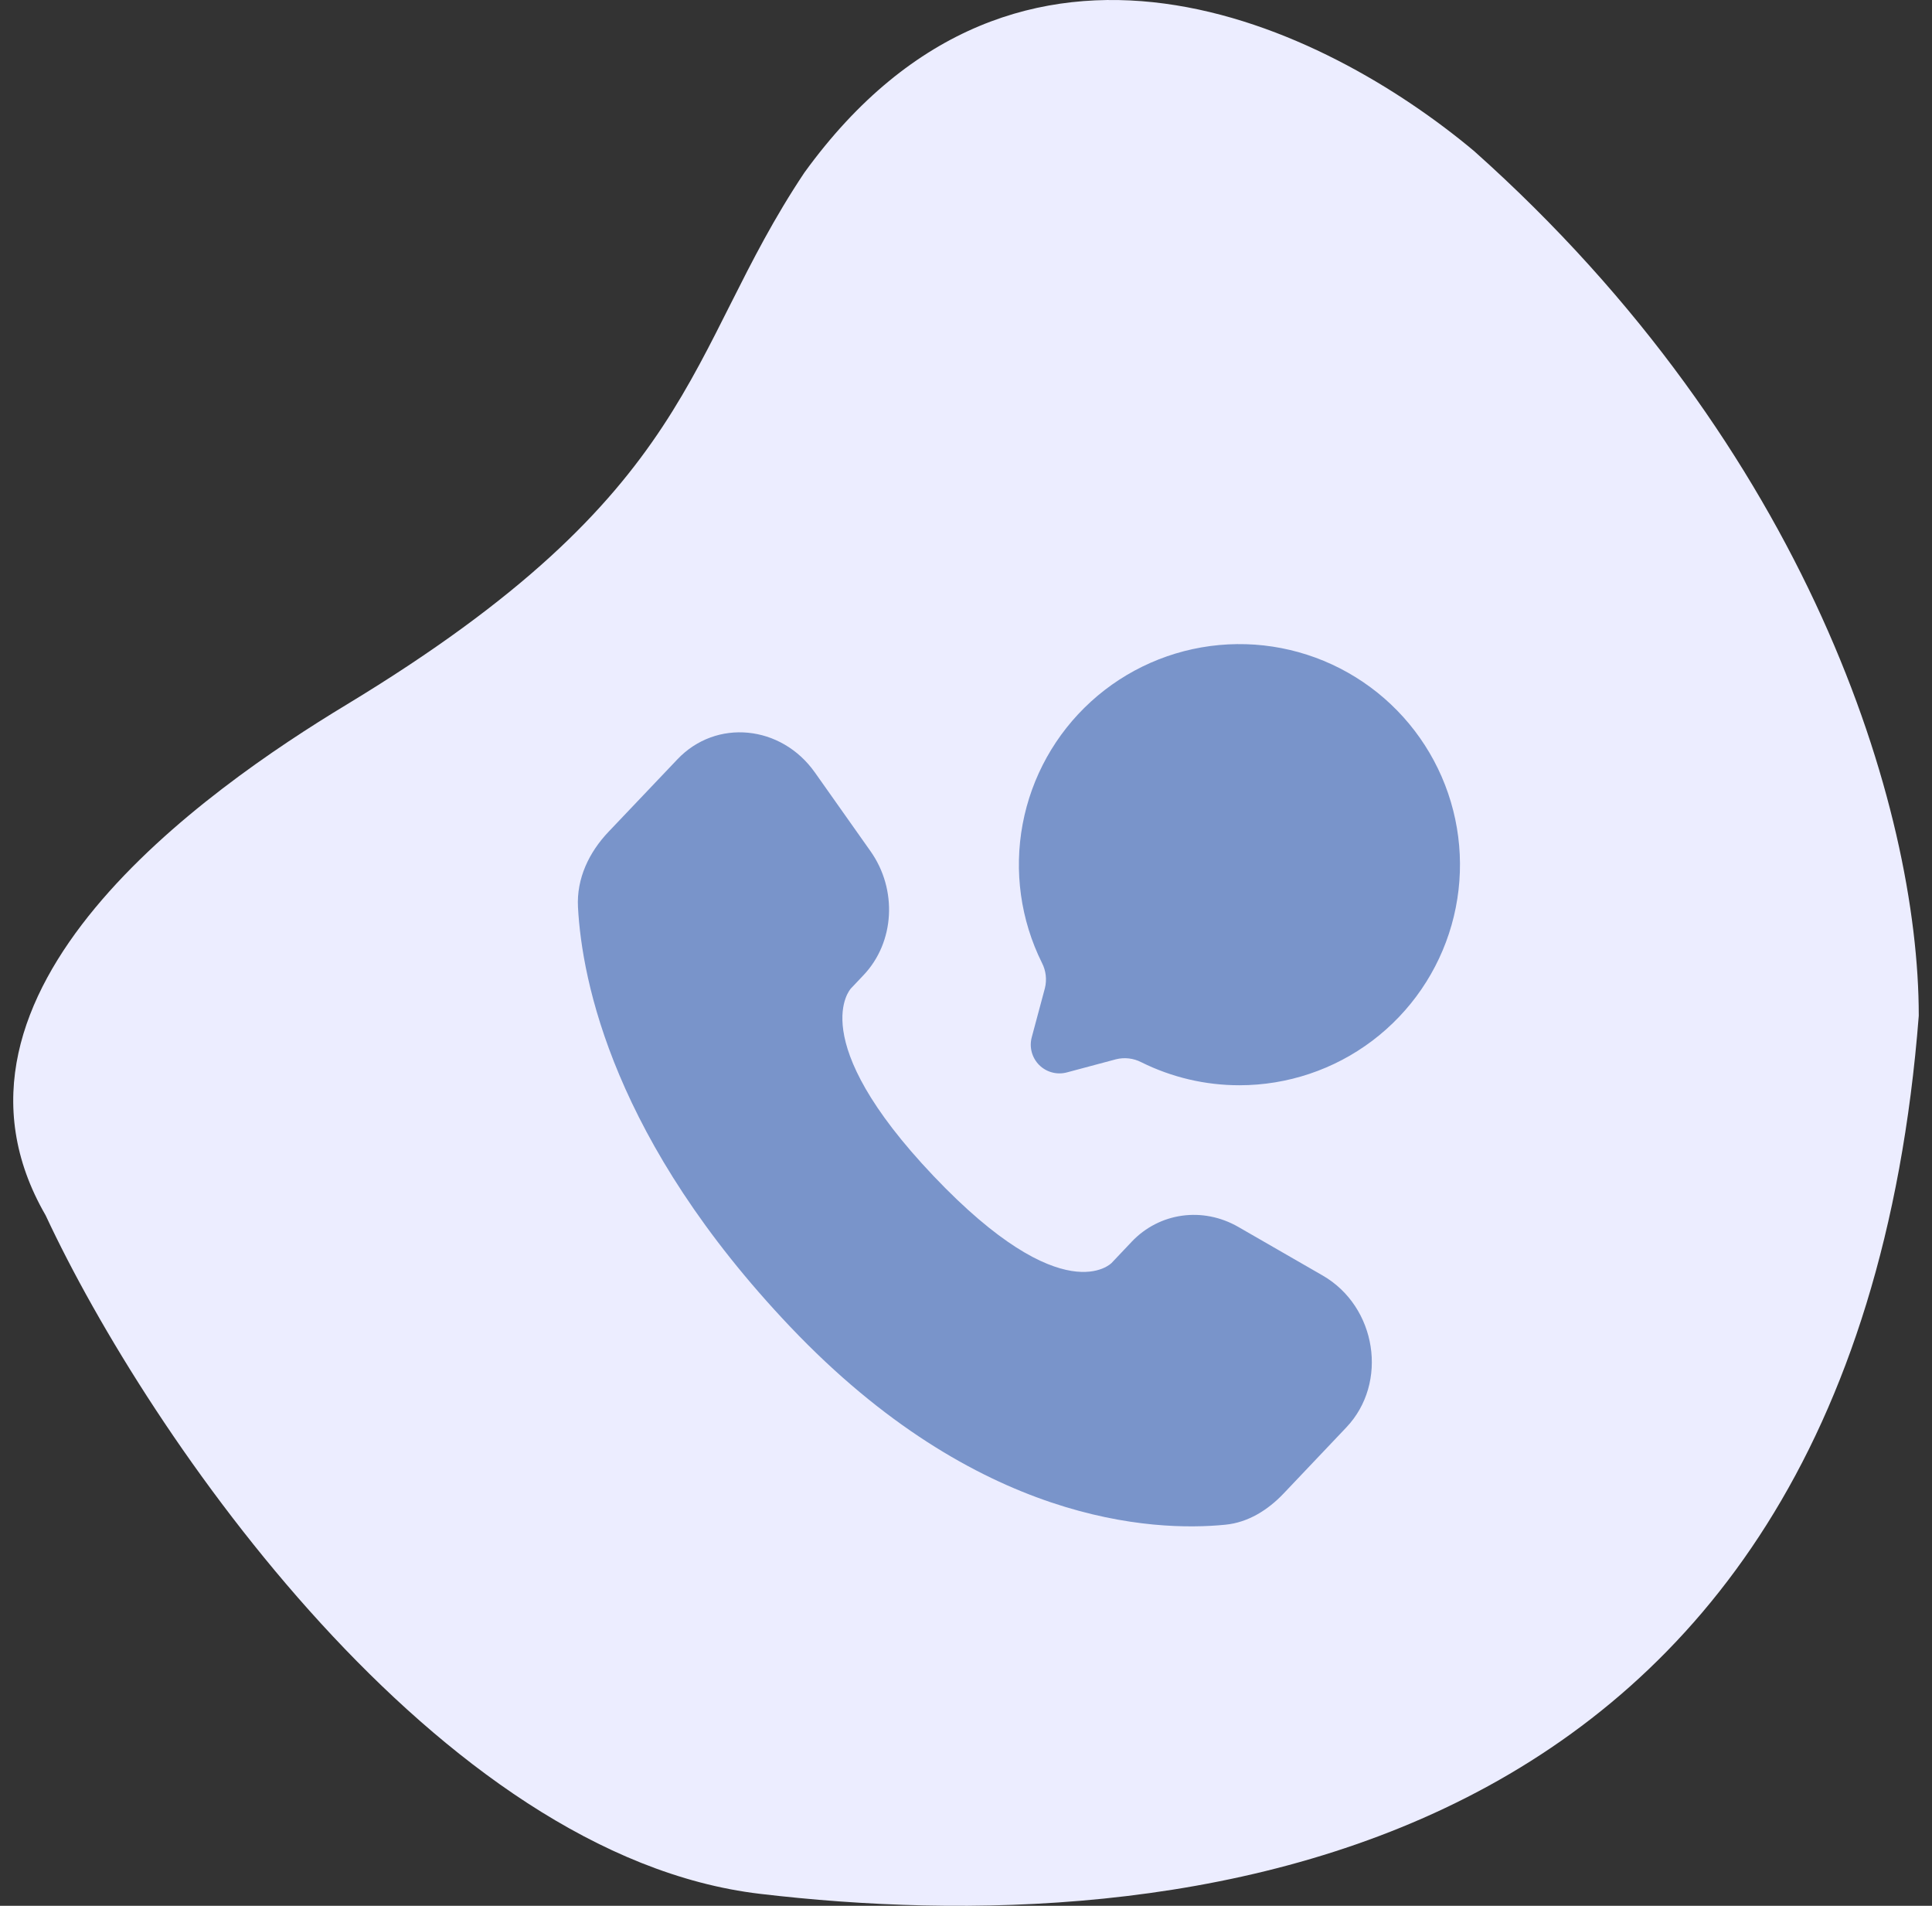 <?xml version="1.0" encoding="UTF-8"?> <svg xmlns="http://www.w3.org/2000/svg" width="73" height="72" viewBox="0 0 73 72" fill="none"><rect x="0" y="0" width="73" height="72" fill="#333333" stroke="none"/><path d="M30.39 6.526C38.536 -4.732 50.096 1.015 55.697 5.706C68.325 16.965 72.5 30.5 72.5 38.375C69.954 71.045 44.136 73.373 28.71 71.547C16.57 70.111 5.628 54.291 1.724 45.914C-3.164 37.471 7.816 29.814 13.077 26.631C26.467 18.53 25.807 13.395 30.39 6.526Z" fill="#ECEDFF"></path><path d="M42.76 46.913L42.002 47.713C42.002 47.713 40.197 49.612 35.272 44.427C30.347 39.242 32.152 37.343 32.152 37.343L32.63 36.838C33.807 35.598 33.919 33.608 32.89 32.155L30.79 29.183C29.517 27.383 27.059 27.147 25.6 28.682L22.985 31.433C22.264 32.195 21.78 33.18 21.839 34.275C21.989 37.075 23.185 43.097 29.859 50.125C36.937 57.575 43.579 57.872 46.294 57.603C47.154 57.52 47.9 57.055 48.502 56.422L50.869 53.928C52.469 52.245 52.019 49.362 49.972 48.185L46.789 46.352C45.445 45.58 43.81 45.807 42.76 46.912" fill="#7994CA"></path><path d="M46.833 41C48.645 41 50.408 40.409 51.854 39.317C53.3 38.224 54.351 36.691 54.847 34.948C55.343 33.205 55.257 31.347 54.602 29.657C53.948 27.968 52.76 26.537 51.22 25.583C49.679 24.628 47.87 24.202 46.065 24.369C44.261 24.535 42.559 25.286 41.22 26.506C39.88 27.727 38.975 29.35 38.641 31.131C38.307 32.913 38.563 34.754 39.37 36.377C39.522 36.672 39.561 37.012 39.481 37.334L38.984 39.188C38.935 39.372 38.935 39.566 38.984 39.749C39.034 39.933 39.13 40.1 39.265 40.235C39.399 40.369 39.567 40.466 39.751 40.515C39.934 40.564 40.127 40.564 40.311 40.515L42.166 40.019C42.488 39.938 42.828 39.978 43.123 40.13C44.276 40.703 45.545 41.001 46.833 41Z" fill="#7994CA"></path></svg> 